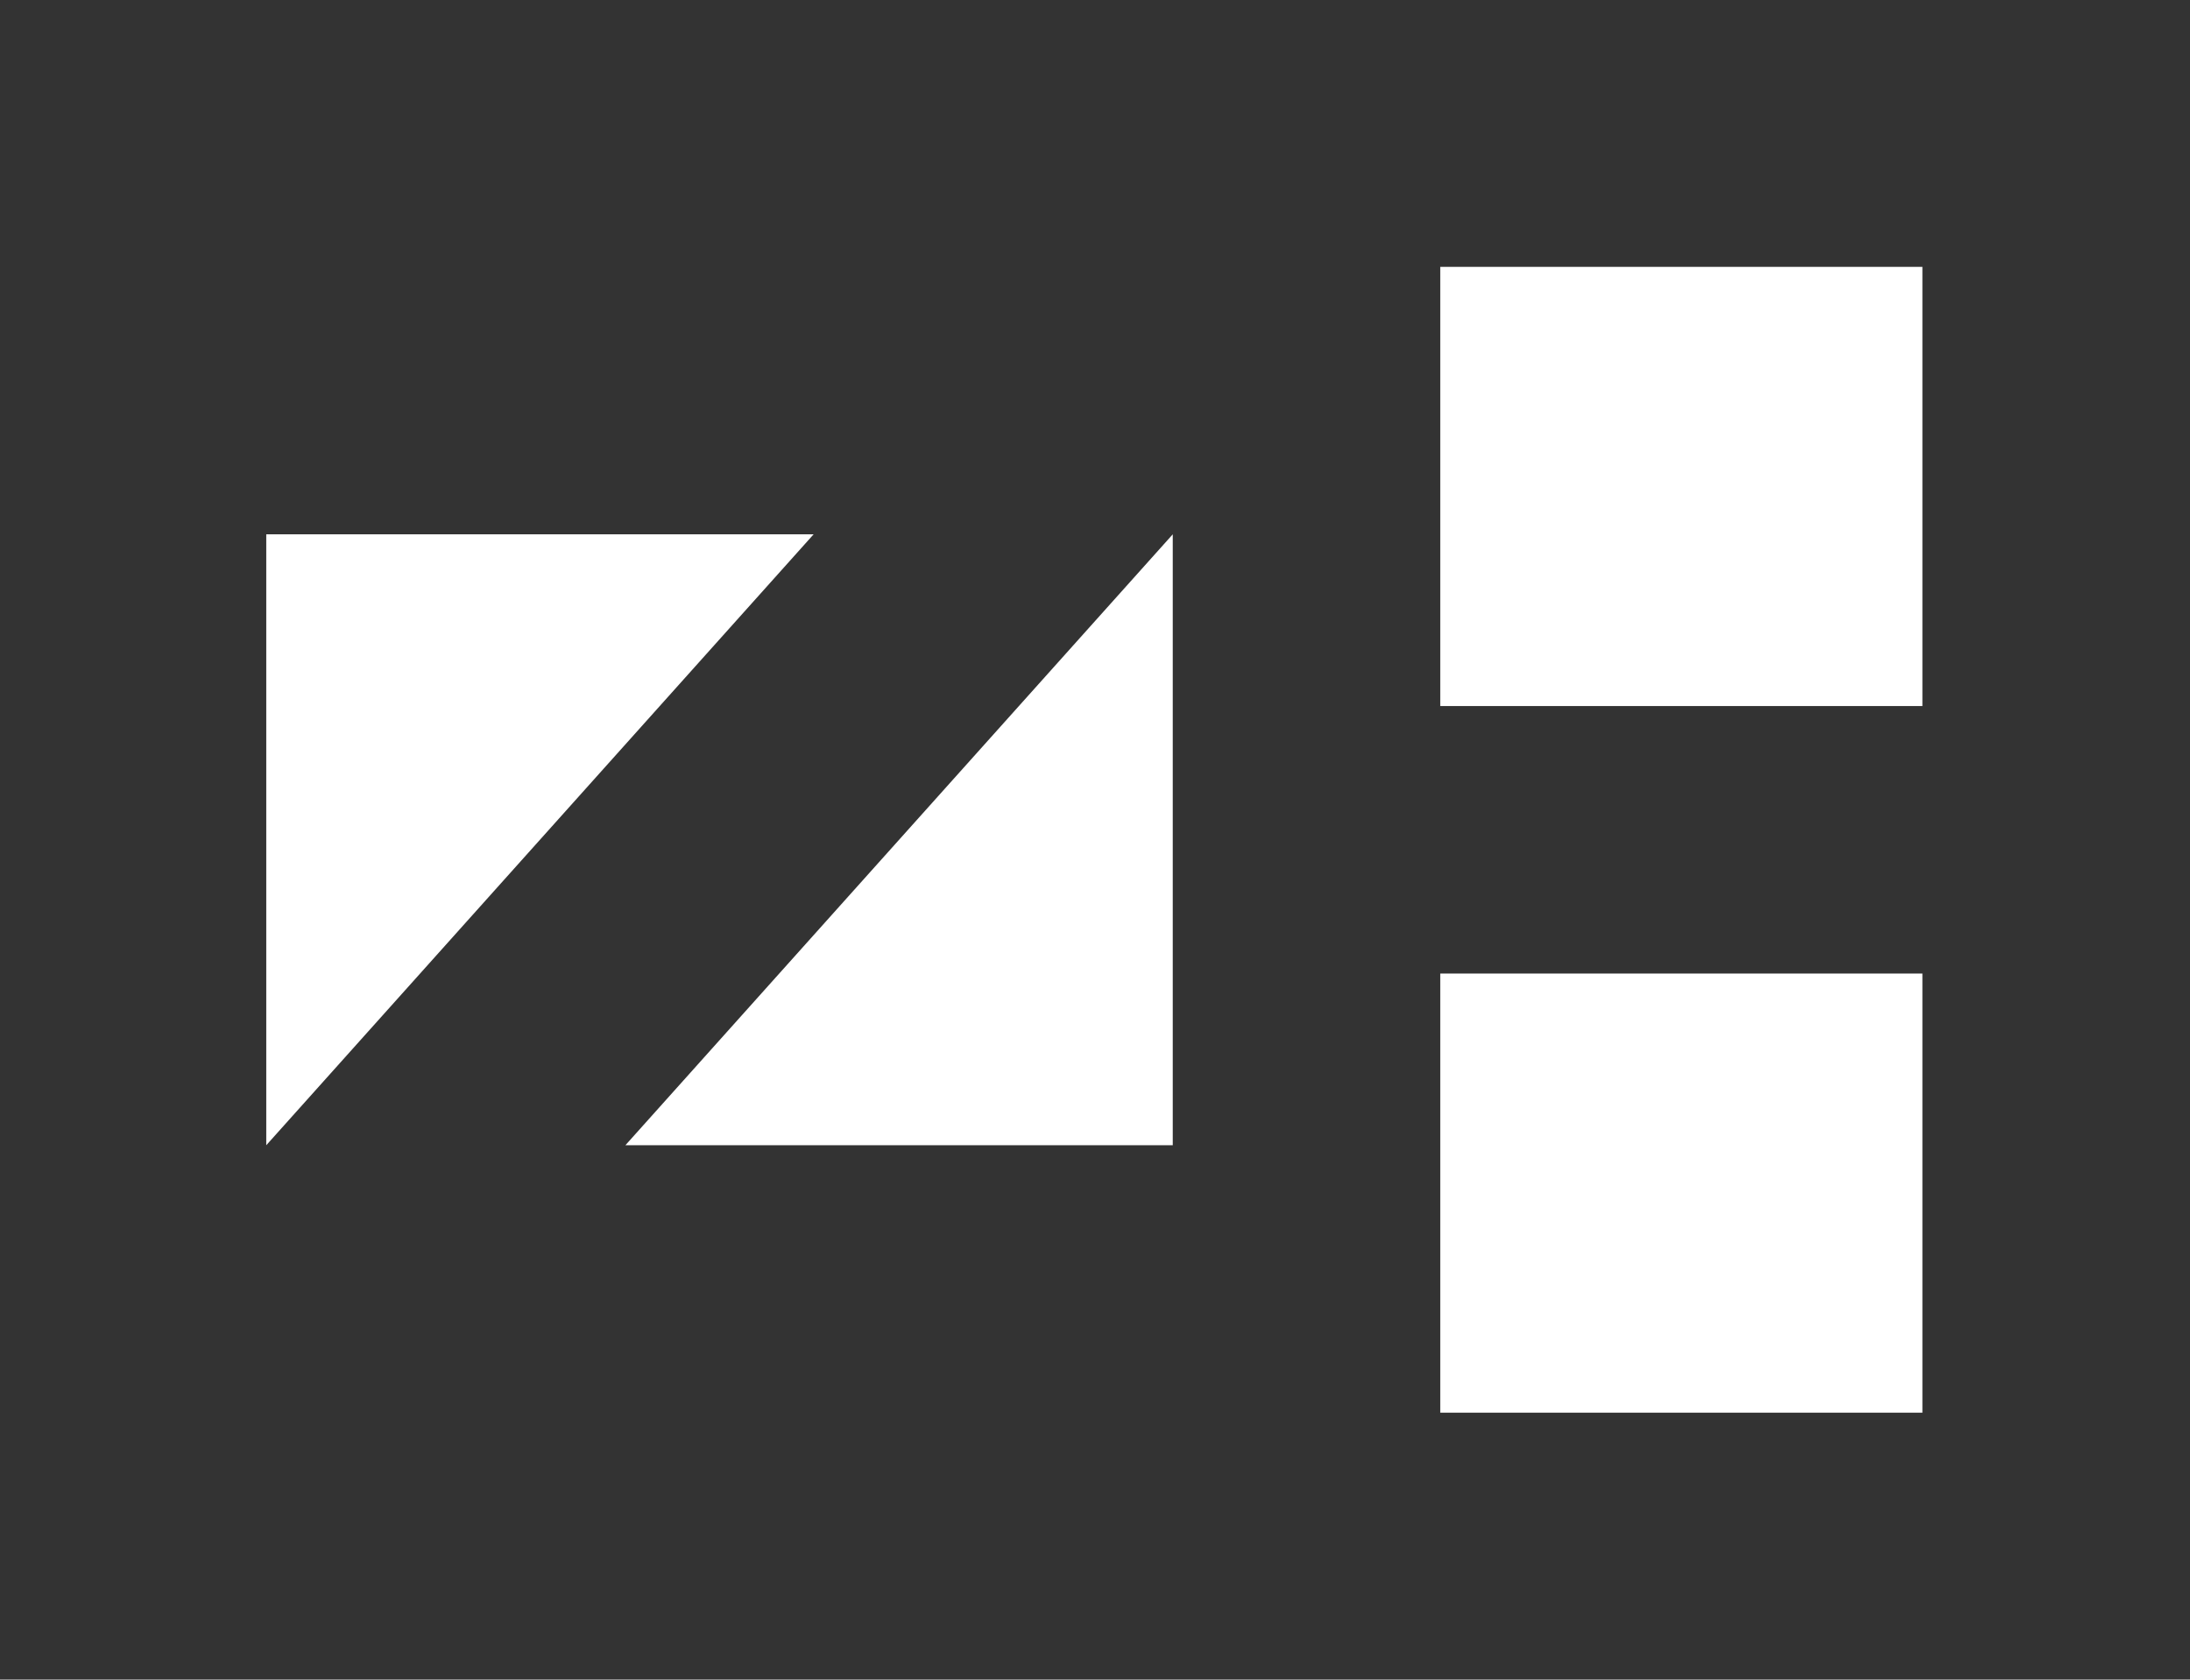 <?xml version="1.0" encoding="utf-8"?>
<!-- Generator: Adobe Illustrator 25.2.0, SVG Export Plug-In . SVG Version: 6.00 Build 0)  -->
<svg version="1.1" id="Ebene_1" xmlns="http://www.w3.org/2000/svg" xmlns:xlink="http://www.w3.org/1999/xlink" x="0px" y="0px"
	 width="41.167px" height="31.576px" viewBox="0 0 41.167 31.576"
	 style="enable-background:new 0 0 41.167 31.576;" xml:space="preserve">
<rect x="0" y="0" width="41.167" height="31.576" fill="#333333" stroke="none"/>
<style type="text/css">
	.st0{fill:#FFFFFF;}
</style>
<path class="st0" d="M11.756,21.53l10.289-11.485v11.485H11.756z M5.005,10.045v11.485
	l10.289-11.485H5.005z M27.074,18.302V26.558h9.063v-8.256H27.074z M36.137,13.274
	V5.017h-9.063v8.256H36.137z"/>
</svg>
